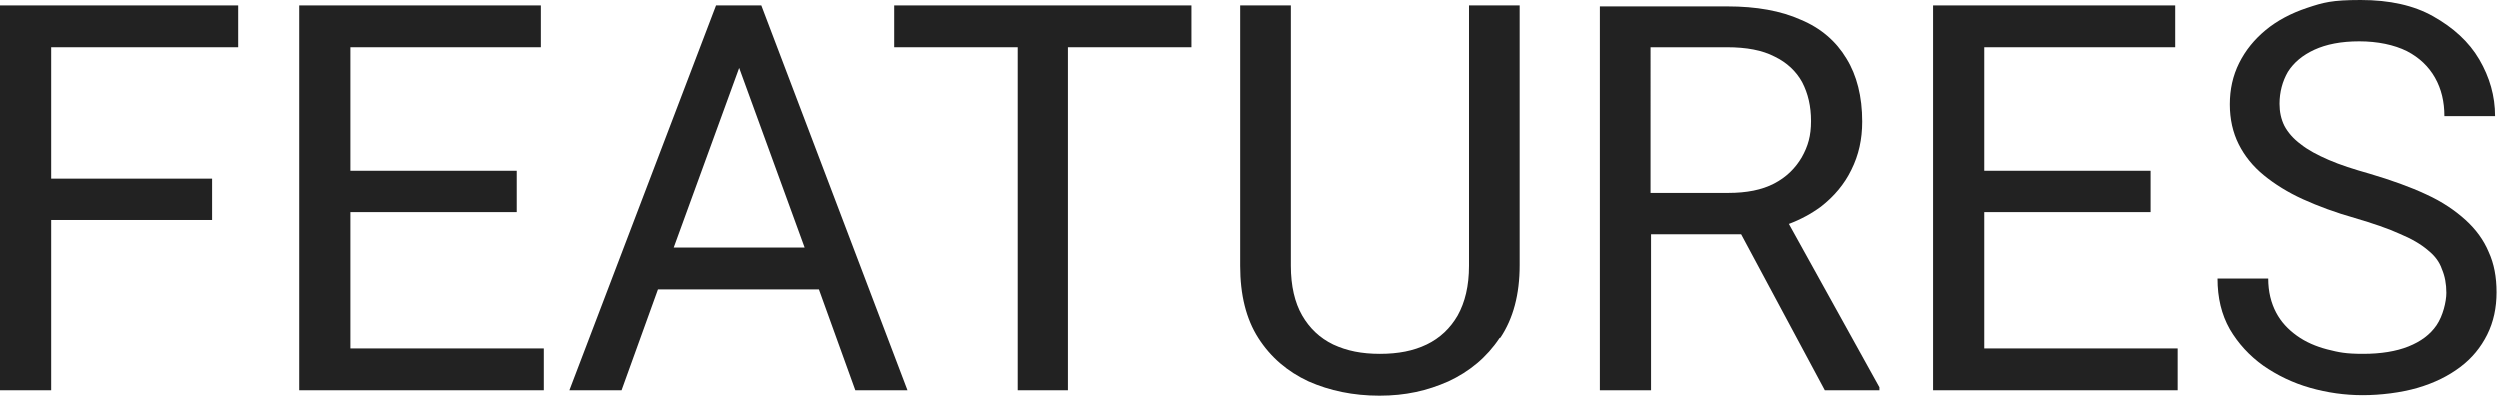 <?xml version="1.0" encoding="UTF-8"?>
<svg id="_レイヤー_1" data-name="レイヤー 1" xmlns="http://www.w3.org/2000/svg" version="1.1" viewBox="0 0 508 80.6">
  <defs>
    <style>
      .cls-1 {
        fill: #222;
        stroke-width: 0px;
      }
    </style>
  </defs>
  <path class="cls-1" d="M152.4,1.1h-4.6s-2.3,0-2.3,0l-29.8,78.2h10.6s7.4-20.5,7.4-20.5h32.7s7.4,20.5,7.4,20.5h10.6S154.7,1.1,154.7,1.1h-2.3ZM136.9,50.3l13.3-36.5,13.3,36.5h-26.5Z"/>
  <path class="cls-1" d="M468.8,1.6c-3.3,1.1-6.1,2.6-8.4,4.5-2.3,1.9-4.1,4.1-5.4,6.7-1.3,2.6-1.9,5.4-1.9,8.4s.6,5.7,1.8,8.1c1.2,2.4,2.9,4.5,5.1,6.3,2.2,1.8,4.9,3.5,8,4.9,3.1,1.4,6.6,2.7,10.5,3.8,3.7,1.1,6.7,2.1,9.1,3.2,2.4,1,4.3,2.1,5.7,3.3,1.4,1.1,2.4,2.4,2.9,3.9.6,1.4.9,3,.9,4.8s-.7,4.7-2,6.6c-1.3,1.9-3.2,3.3-5.7,4.3-2.5,1-5.6,1.5-9.2,1.5s-4.9-.3-7.3-.9c-2.3-.6-4.4-1.5-6.2-2.8-1.8-1.3-3.2-2.8-4.2-4.7-1-1.9-1.6-4.2-1.6-6.9h-10.3c0,3.9.8,7.3,2.5,10.3,1.7,2.9,4,5.4,6.8,7.4,2.9,2,6,3.5,9.5,4.5,3.5,1,7.1,1.5,10.7,1.5s7.8-.5,11.2-1.5c3.4-1,6.2-2.4,8.6-4.2,2.4-1.8,4.2-4,5.5-6.6,1.3-2.6,1.9-5.5,1.9-8.6s-.5-5.8-1.6-8.2c-1-2.4-2.6-4.6-4.7-6.5-2.1-1.9-4.7-3.7-8-5.2-3.2-1.5-7.1-2.9-11.5-4.2-3.2-.9-6-1.8-8.3-2.8-2.3-1-4.2-2-5.7-3.2-1.5-1.1-2.6-2.4-3.3-3.7-.7-1.4-1-2.9-1-4.5,0-2.4.6-4.6,1.7-6.5,1.2-1.9,3-3.4,5.4-4.5s5.4-1.7,9.1-1.7,7.1.7,9.7,2c2.5,1.3,4.4,3.1,5.7,5.4,1.3,2.3,1.9,4.9,1.9,7.8h10.3c0-4.1-1.1-7.9-3.2-11.5-2.1-3.6-5.3-6.5-9.4-8.8C490.5,1.1,485.6,0,479.7,0s-7.6.5-10.9,1.6Z"/>
  <polygon class="cls-1" points="71.2 70.8 71.2 43.1 105 43.1 105 34.7 71.2 34.7 71.2 9.6 109.9 9.6 109.9 1.1 71.2 1.1 69.1 1.1 60.8 1.1 60.8 79.3 69.1 79.3 71.2 79.3 110.5 79.3 110.5 70.8 71.2 70.8"/>
  <path class="cls-1" d="M325.1,1.1v78.2s10.4,0,10.4,0v-31.7h18.3s17,31.7,17,31.7h11.1s0-.6,0-.6l-18.4-33.2c2.4-.9,4.6-2.1,6.5-3.5,2.7-2.1,4.8-4.6,6.2-7.5,1.5-3,2.2-6.2,2.2-9.8,0-5.1-1.1-9.4-3.2-12.8-2.1-3.5-5.2-6.2-9.3-7.9-4-1.8-9-2.7-14.9-2.7h-25.9ZM350.9,9.6c4,0,7.2.6,9.7,1.9,2.5,1.2,4.4,3,5.6,5.2,1.2,2.3,1.8,4.9,1.8,7.9s-.6,5.1-1.9,7.4c-1.3,2.2-3.1,4-5.6,5.3-2.5,1.3-5.6,1.9-9.3,1.9h-15.8V9.6h15.5Z"/>
  <polygon class="cls-1" points="43.1 44.7 43.1 36.3 10.4 36.3 10.4 9.6 48.4 9.6 48.4 1.1 10.4 1.1 8.1 1.1 0 1.1 0 79.3 10.4 79.3 10.4 44.7 43.1 44.7"/>
  <polygon class="cls-1" points="442 1.1 403.2 1.1 401.1 1.1 392.8 1.1 392.8 79.3 401.1 79.3 403.2 79.3 442.5 79.3 442.5 70.8 403.2 70.8 403.2 43.1 437 43.1 437 34.7 403.2 34.7 403.2 9.6 442 9.6 442 1.1"/>
  <polygon class="cls-1" points="242.1 9.6 242.1 1.1 217 1.1 206.8 1.1 181.7 1.1 181.7 9.6 206.8 9.6 206.8 79.3 217 79.3 217 9.6 242.1 9.6"/>
  <path class="cls-1" d="M304.9,68.6c2.6-3.9,3.9-8.8,3.9-14.7V1.1s-10.3,0-10.3,0v52.9c0,4.1-.8,7.4-2.3,10.1-1.5,2.6-3.6,4.6-6.3,5.9-2.7,1.3-5.8,1.9-9.5,1.9s-6.7-.6-9.5-1.9c-2.7-1.3-4.8-3.3-6.3-5.9-1.5-2.6-2.3-6-2.3-10.1V1.1s-10.3,0-10.3,0v52.9c0,5.9,1.2,10.8,3.7,14.7,2.5,3.9,5.9,6.8,10.2,8.8,4.3,1.9,9.1,2.9,14.4,2.9s9.7-1,14-2.9c4.3-2,7.8-4.9,10.4-8.8Z"/>
</svg>